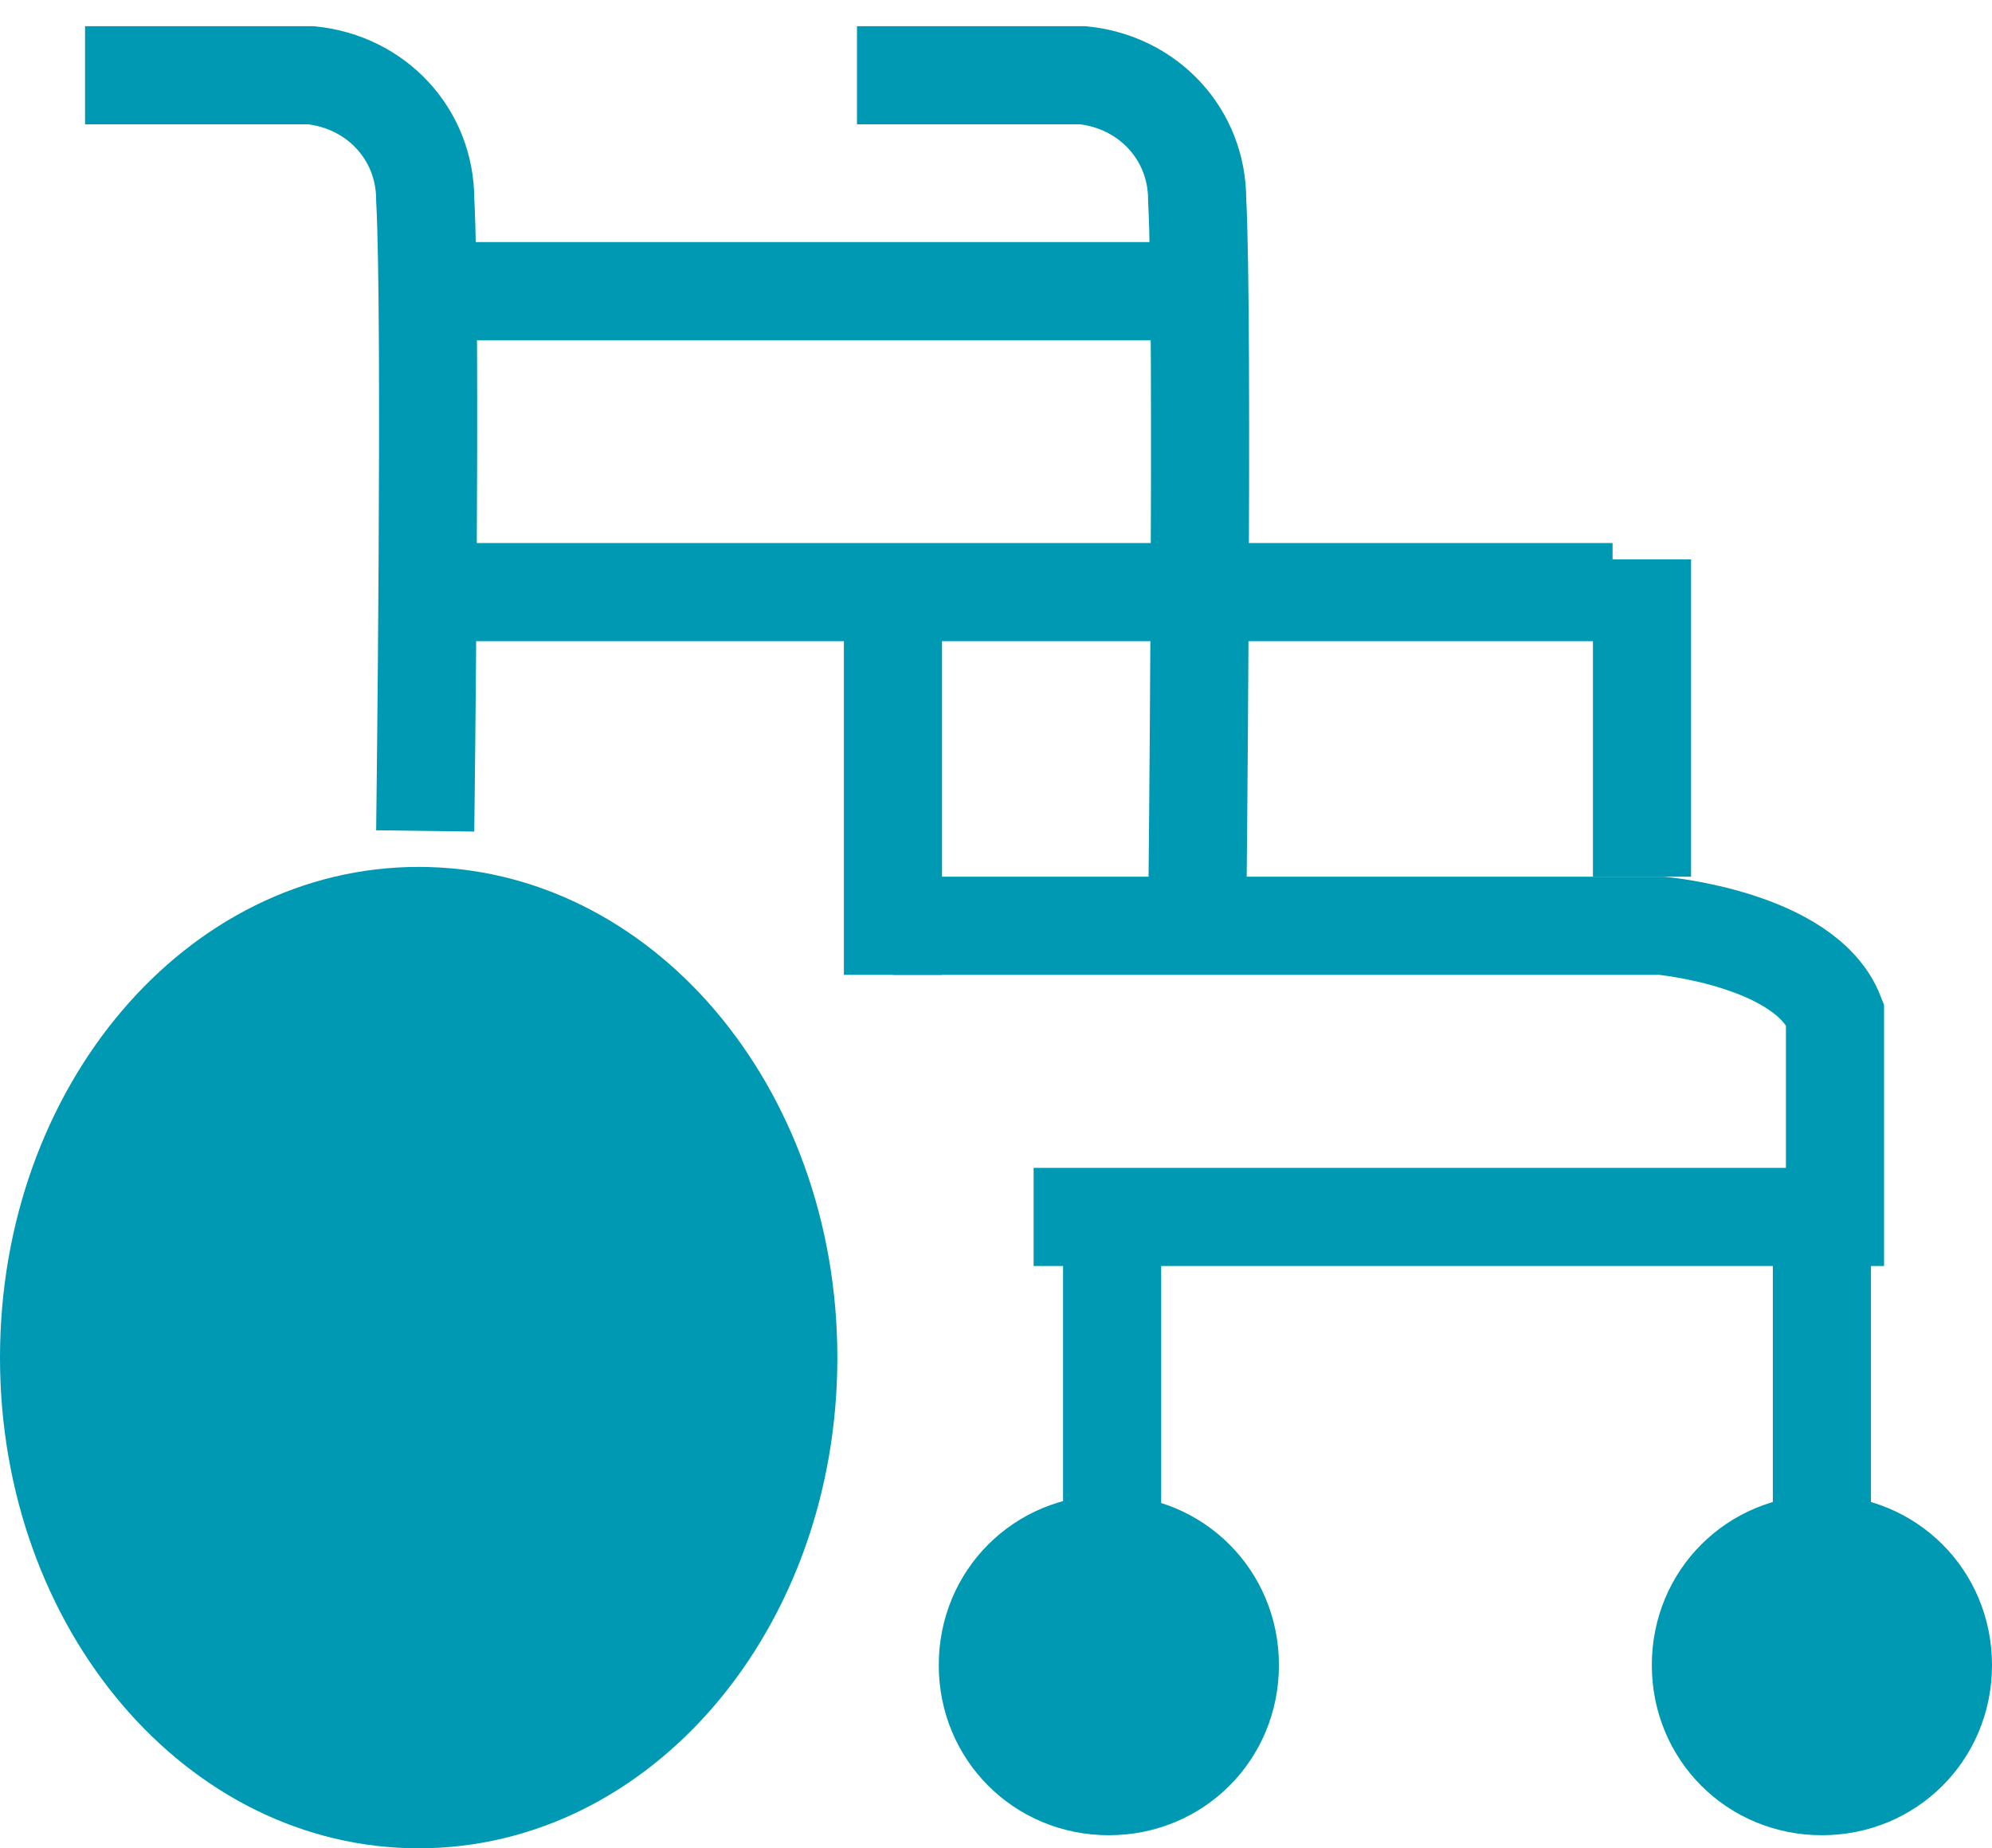 <?xml version="1.0" encoding="UTF-8"?>
<svg id="_レイヤー_1" data-name="レイヤー_1" xmlns="http://www.w3.org/2000/svg" width="60.9" height="56.5" version="1.1" xmlns:xlink="http://www.w3.org/1999/xlink" viewBox="0 0 60.9 56.5">
  <!-- Generator: Adobe Illustrator 29.2.1, SVG Export Plug-In . SVG Version: 2.1.0 Build 116)  -->
  <defs>
    <style>
      .st0 {
        fill: #0099b3;
      }

      .st1 {
        fill: none;
        stroke: #0099b3;
        stroke-miterlimit: 10;
        stroke-width: 3px;
      }
    </style>
  </defs>
  <g id="_レイヤー_2" data-name="レイヤー_2">
    <g id="_レイヤー_1-2" data-name="レイヤー_1-2">
      <g>
        <path class="st1" d="M26.2,2.3h6.9c2,.2,3.5,1.8,3.5,3.8.2,3.7,0,22.2,0,22.2"/>
        <path class="st1" d="M2.6,2.3h6.9c2,.2,3.5,1.8,3.5,3.8.2,3.7,0,19.3,0,19.3"/>
        <line class="st1" x1="13.4" y1="8.9" x2="35.3" y2="8.9"/>
        <line class="st1" x1="13.2" y1="18.1" x2="49.3" y2="18.1"/>
        <line class="st1" x1="50.2" y1="17.1" x2="50.2" y2="26.8"/>
        <line class="st1" x1="27.3" y1="18.6" x2="27.3" y2="29.8"/>
        <path class="st1" d="M27.3,28.3h23.5s4.4.4,5.3,2.7v6.2h-24.5"/>
        <path class="st0" d="M25.6,41.5c0,8.3-5.7,15-12.8,15-7.1,0-12.8-6.7-12.8-15s5.7-15,12.8-15c7.1,0,12.8,6.7,12.8,15Z"/>
        <path class="st0" d="M60.9,50.9c0,2.9-2.3,5.2-5.2,5.2s-5.2-2.3-5.2-5.2,2.3-5.2,5.2-5.2h0c2.9,0,5.2,2.3,5.2,5.2h0Z"/>
        <path class="st0" d="M39.1,50.9c0,2.9-2.3,5.2-5.2,5.2s-5.2-2.3-5.2-5.2,2.3-5.2,5.2-5.2h0c2.9,0,5.2,2.3,5.2,5.2h0Z"/>
        <line class="st1" x1="55.7" y1="37.2" x2="55.7" y2="52.8"/>
        <line class="st1" x1="34" y1="37.2" x2="34" y2="52.8"/>
      </g>
    </g>
  </g>
</svg>